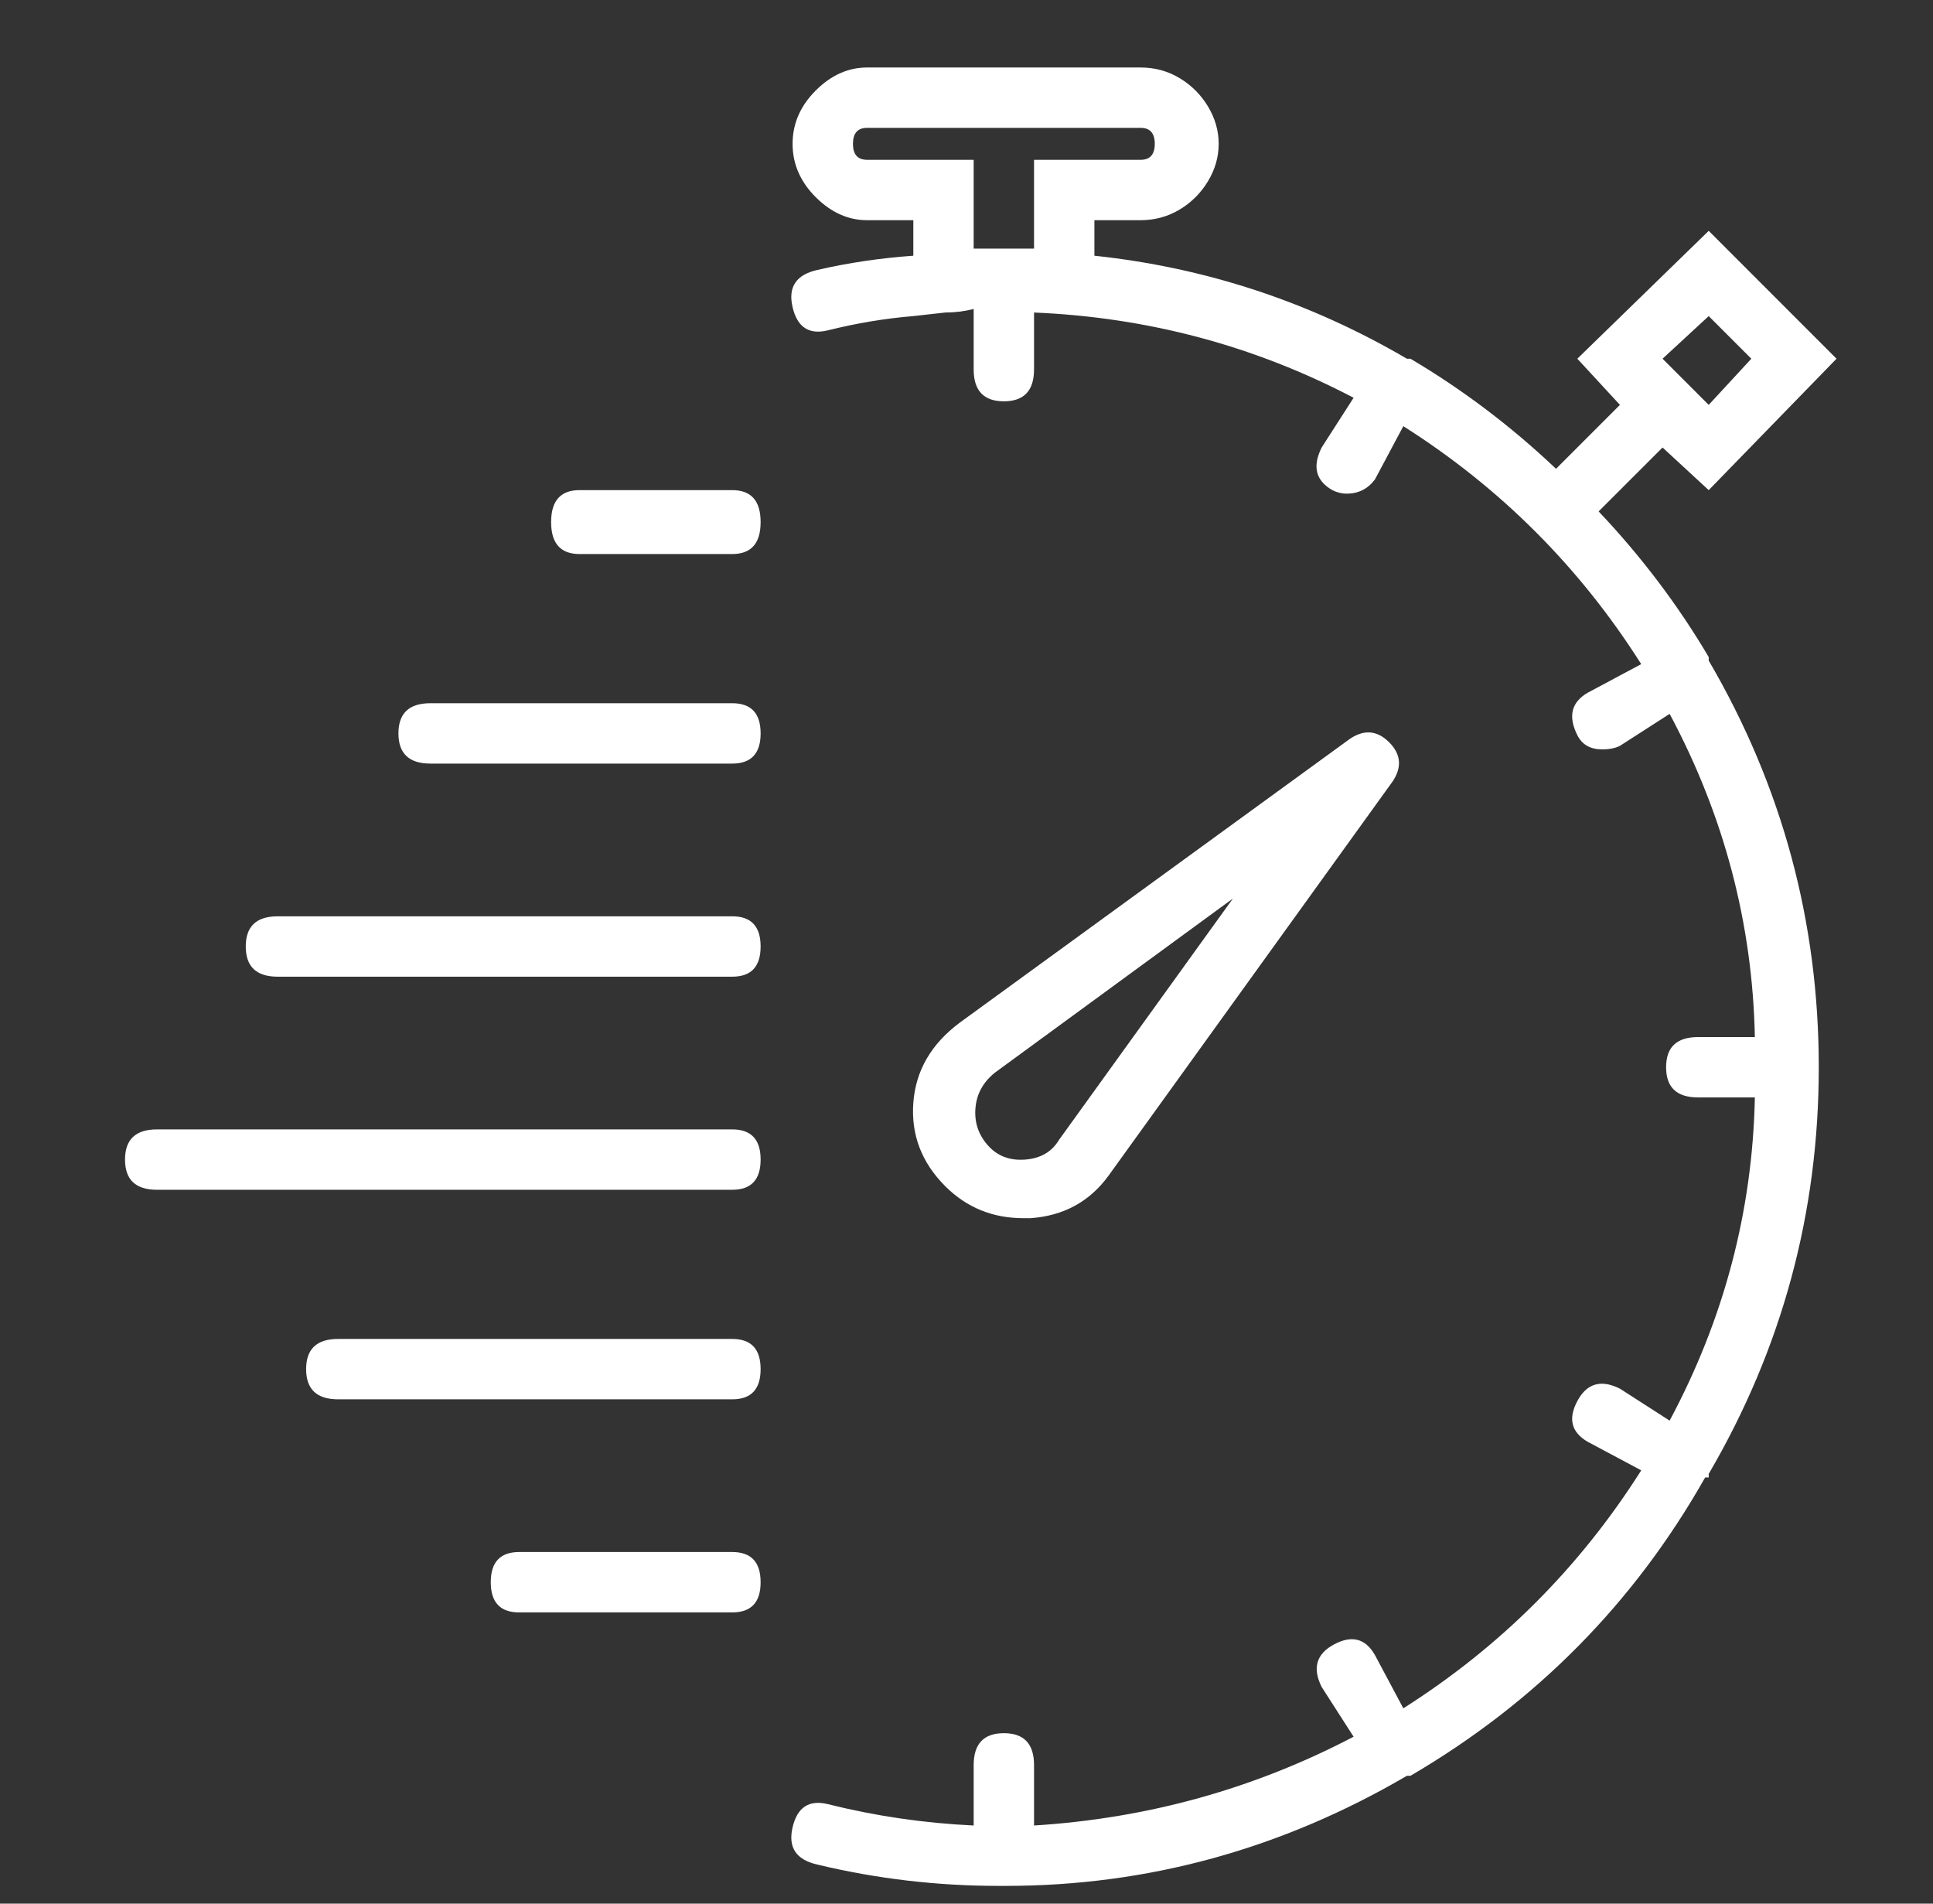 <svg width="65" height="64" viewBox="0 0 65 64" fill="none" xmlns="http://www.w3.org/2000/svg">
<rect x="0" y="0" width="65" height="64" fill="#333333" stroke="none"/>
<path d="M34.652 40.955C34.572 40.955 34.493 40.955 34.413 40.955C33.378 40.955 32.503 40.597 31.786 39.881C30.99 39.084 30.632 38.149 30.712 37.075C30.791 36 31.309 35.104 32.264 34.388L45.398 24.836C45.876 24.517 46.314 24.557 46.712 24.955C47.11 25.353 47.149 25.791 46.831 26.269L37.279 39.522C36.642 40.398 35.766 40.876 34.652 40.955ZM33.458 36.06C33.06 36.378 32.841 36.776 32.801 37.254C32.761 37.731 32.901 38.149 33.219 38.507C33.537 38.866 33.955 39.025 34.473 38.985C34.99 38.945 35.368 38.726 35.607 38.328L41.458 30.209L33.458 36.06ZM57.458 22.209C59.925 26.428 61.159 30.985 61.159 35.881C61.159 40.776 59.925 45.333 57.458 49.552C57.458 49.552 57.458 49.592 57.458 49.672C57.458 49.672 57.438 49.672 57.398 49.672C57.358 49.672 57.338 49.672 57.338 49.672C54.95 53.891 51.647 57.234 47.428 59.702H47.309C43.09 62.169 38.592 63.403 33.816 63.403C33.736 63.403 33.697 63.403 33.697 63.403C33.697 63.403 33.657 63.403 33.577 63.403C31.508 63.403 29.478 63.164 27.488 62.687C26.771 62.527 26.493 62.109 26.652 61.433C26.811 60.756 27.209 60.498 27.846 60.657C29.438 61.055 31.07 61.294 32.741 61.373V59.343C32.741 58.627 33.08 58.269 33.756 58.269C34.433 58.269 34.771 58.627 34.771 59.343V61.373C38.592 61.134 42.174 60.139 45.517 58.388L44.443 56.716C44.124 56.08 44.264 55.602 44.861 55.284C45.458 54.965 45.916 55.084 46.234 55.642L47.189 57.433C50.453 55.363 53.12 52.697 55.189 49.433L53.398 48.478C52.841 48.159 52.721 47.702 53.04 47.104C53.358 46.507 53.836 46.368 54.473 46.687L56.144 47.761C57.975 44.338 58.931 40.716 59.01 36.895H57.1C56.383 36.895 56.025 36.557 56.025 35.881C56.025 35.204 56.383 34.866 57.1 34.866H59.01C58.931 31.045 57.975 27.423 56.144 24L54.473 25.075C54.314 25.154 54.114 25.194 53.876 25.194C53.478 25.194 53.199 25.035 53.04 24.716C52.721 24.08 52.841 23.602 53.398 23.284L55.189 22.328C53.12 19.065 50.453 16.398 47.189 14.328L46.234 16.119C45.995 16.438 45.677 16.597 45.279 16.597C45.12 16.597 44.96 16.557 44.801 16.478C44.244 16.159 44.124 15.682 44.443 15.045L45.517 13.373C42.174 11.622 38.592 10.667 34.771 10.507V12.418C34.771 13.134 34.433 13.492 33.756 13.492C33.08 13.492 32.741 13.134 32.741 12.418V10.388C32.423 10.468 32.105 10.507 31.786 10.507L30.712 10.627C29.756 10.706 28.801 10.866 27.846 11.104C27.209 11.264 26.811 11.005 26.652 10.328C26.493 9.652 26.771 9.234 27.488 9.075C28.523 8.836 29.597 8.677 30.712 8.597V7.403H29.159C28.523 7.403 27.945 7.144 27.428 6.627C26.911 6.109 26.652 5.512 26.652 4.836C26.652 4.159 26.911 3.562 27.428 3.045C27.945 2.527 28.523 2.269 29.159 2.269H38.353C38.831 2.269 39.269 2.388 39.667 2.627C40.065 2.866 40.383 3.184 40.622 3.582C40.861 3.98 40.98 4.398 40.98 4.836C40.98 5.274 40.861 5.692 40.622 6.09C40.383 6.488 40.065 6.806 39.667 7.045C39.269 7.284 38.831 7.403 38.353 7.403H36.801V8.597C40.542 8.995 44.045 10.149 47.309 12.06C47.309 12.06 47.348 12.06 47.428 12.06C49.179 13.095 50.811 14.328 52.324 15.761L54.473 13.612L53.04 12.06L57.458 7.761L61.756 12.06L57.458 16.478L55.906 15.045L53.756 17.194C55.189 18.706 56.423 20.338 57.458 22.09C57.458 22.09 57.458 22.129 57.458 22.209ZM57.458 10.627L55.906 12.06L57.458 13.612L58.891 12.06L57.458 10.627ZM32.741 8.358C32.821 8.358 32.901 8.358 32.98 8.358C33.06 8.358 33.1 8.358 33.1 8.358C33.179 8.358 33.279 8.358 33.398 8.358C33.517 8.358 33.577 8.358 33.577 8.358C33.577 8.358 33.617 8.358 33.697 8.358C33.697 8.358 33.717 8.358 33.756 8.358C33.796 8.358 33.816 8.358 33.816 8.358C34.134 8.358 34.453 8.358 34.771 8.358V5.373H38.353C38.672 5.373 38.831 5.194 38.831 4.836C38.831 4.478 38.672 4.298 38.353 4.298H29.159C28.841 4.298 28.682 4.478 28.682 4.836C28.682 5.194 28.841 5.373 29.159 5.373H32.741V8.358ZM24.622 16.478C25.259 16.478 25.577 16.836 25.577 17.552C25.577 18.269 25.259 18.627 24.622 18.627H19.488C18.851 18.627 18.532 18.269 18.532 17.552C18.532 16.836 18.851 16.478 19.488 16.478H24.622ZM24.622 23.642C25.259 23.642 25.577 23.98 25.577 24.657C25.577 25.333 25.259 25.672 24.622 25.672H14.473C13.756 25.672 13.398 25.333 13.398 24.657C13.398 23.98 13.756 23.642 14.473 23.642H24.622ZM24.622 30.806C25.259 30.806 25.577 31.144 25.577 31.821C25.577 32.498 25.259 32.836 24.622 32.836H9.338C8.622 32.836 8.264 32.498 8.264 31.821C8.264 31.144 8.622 30.806 9.338 30.806H24.622ZM24.622 37.97C25.259 37.97 25.577 38.308 25.577 38.985C25.577 39.662 25.259 40 24.622 40H5.279C4.562 40 4.204 39.662 4.204 38.985C4.204 38.308 4.562 37.97 5.279 37.97H24.622ZM24.622 45.015C25.259 45.015 25.577 45.353 25.577 46.03C25.577 46.706 25.259 47.045 24.622 47.045H11.368C10.652 47.045 10.294 46.706 10.294 46.03C10.294 45.353 10.652 45.015 11.368 45.015H24.622ZM24.622 52.179C25.259 52.179 25.577 52.517 25.577 53.194C25.577 53.871 25.259 54.209 24.622 54.209H17.458C16.821 54.209 16.503 53.871 16.503 53.194C16.503 52.517 16.821 52.179 17.458 52.179H24.622Z" fill="white"/>
</svg>
